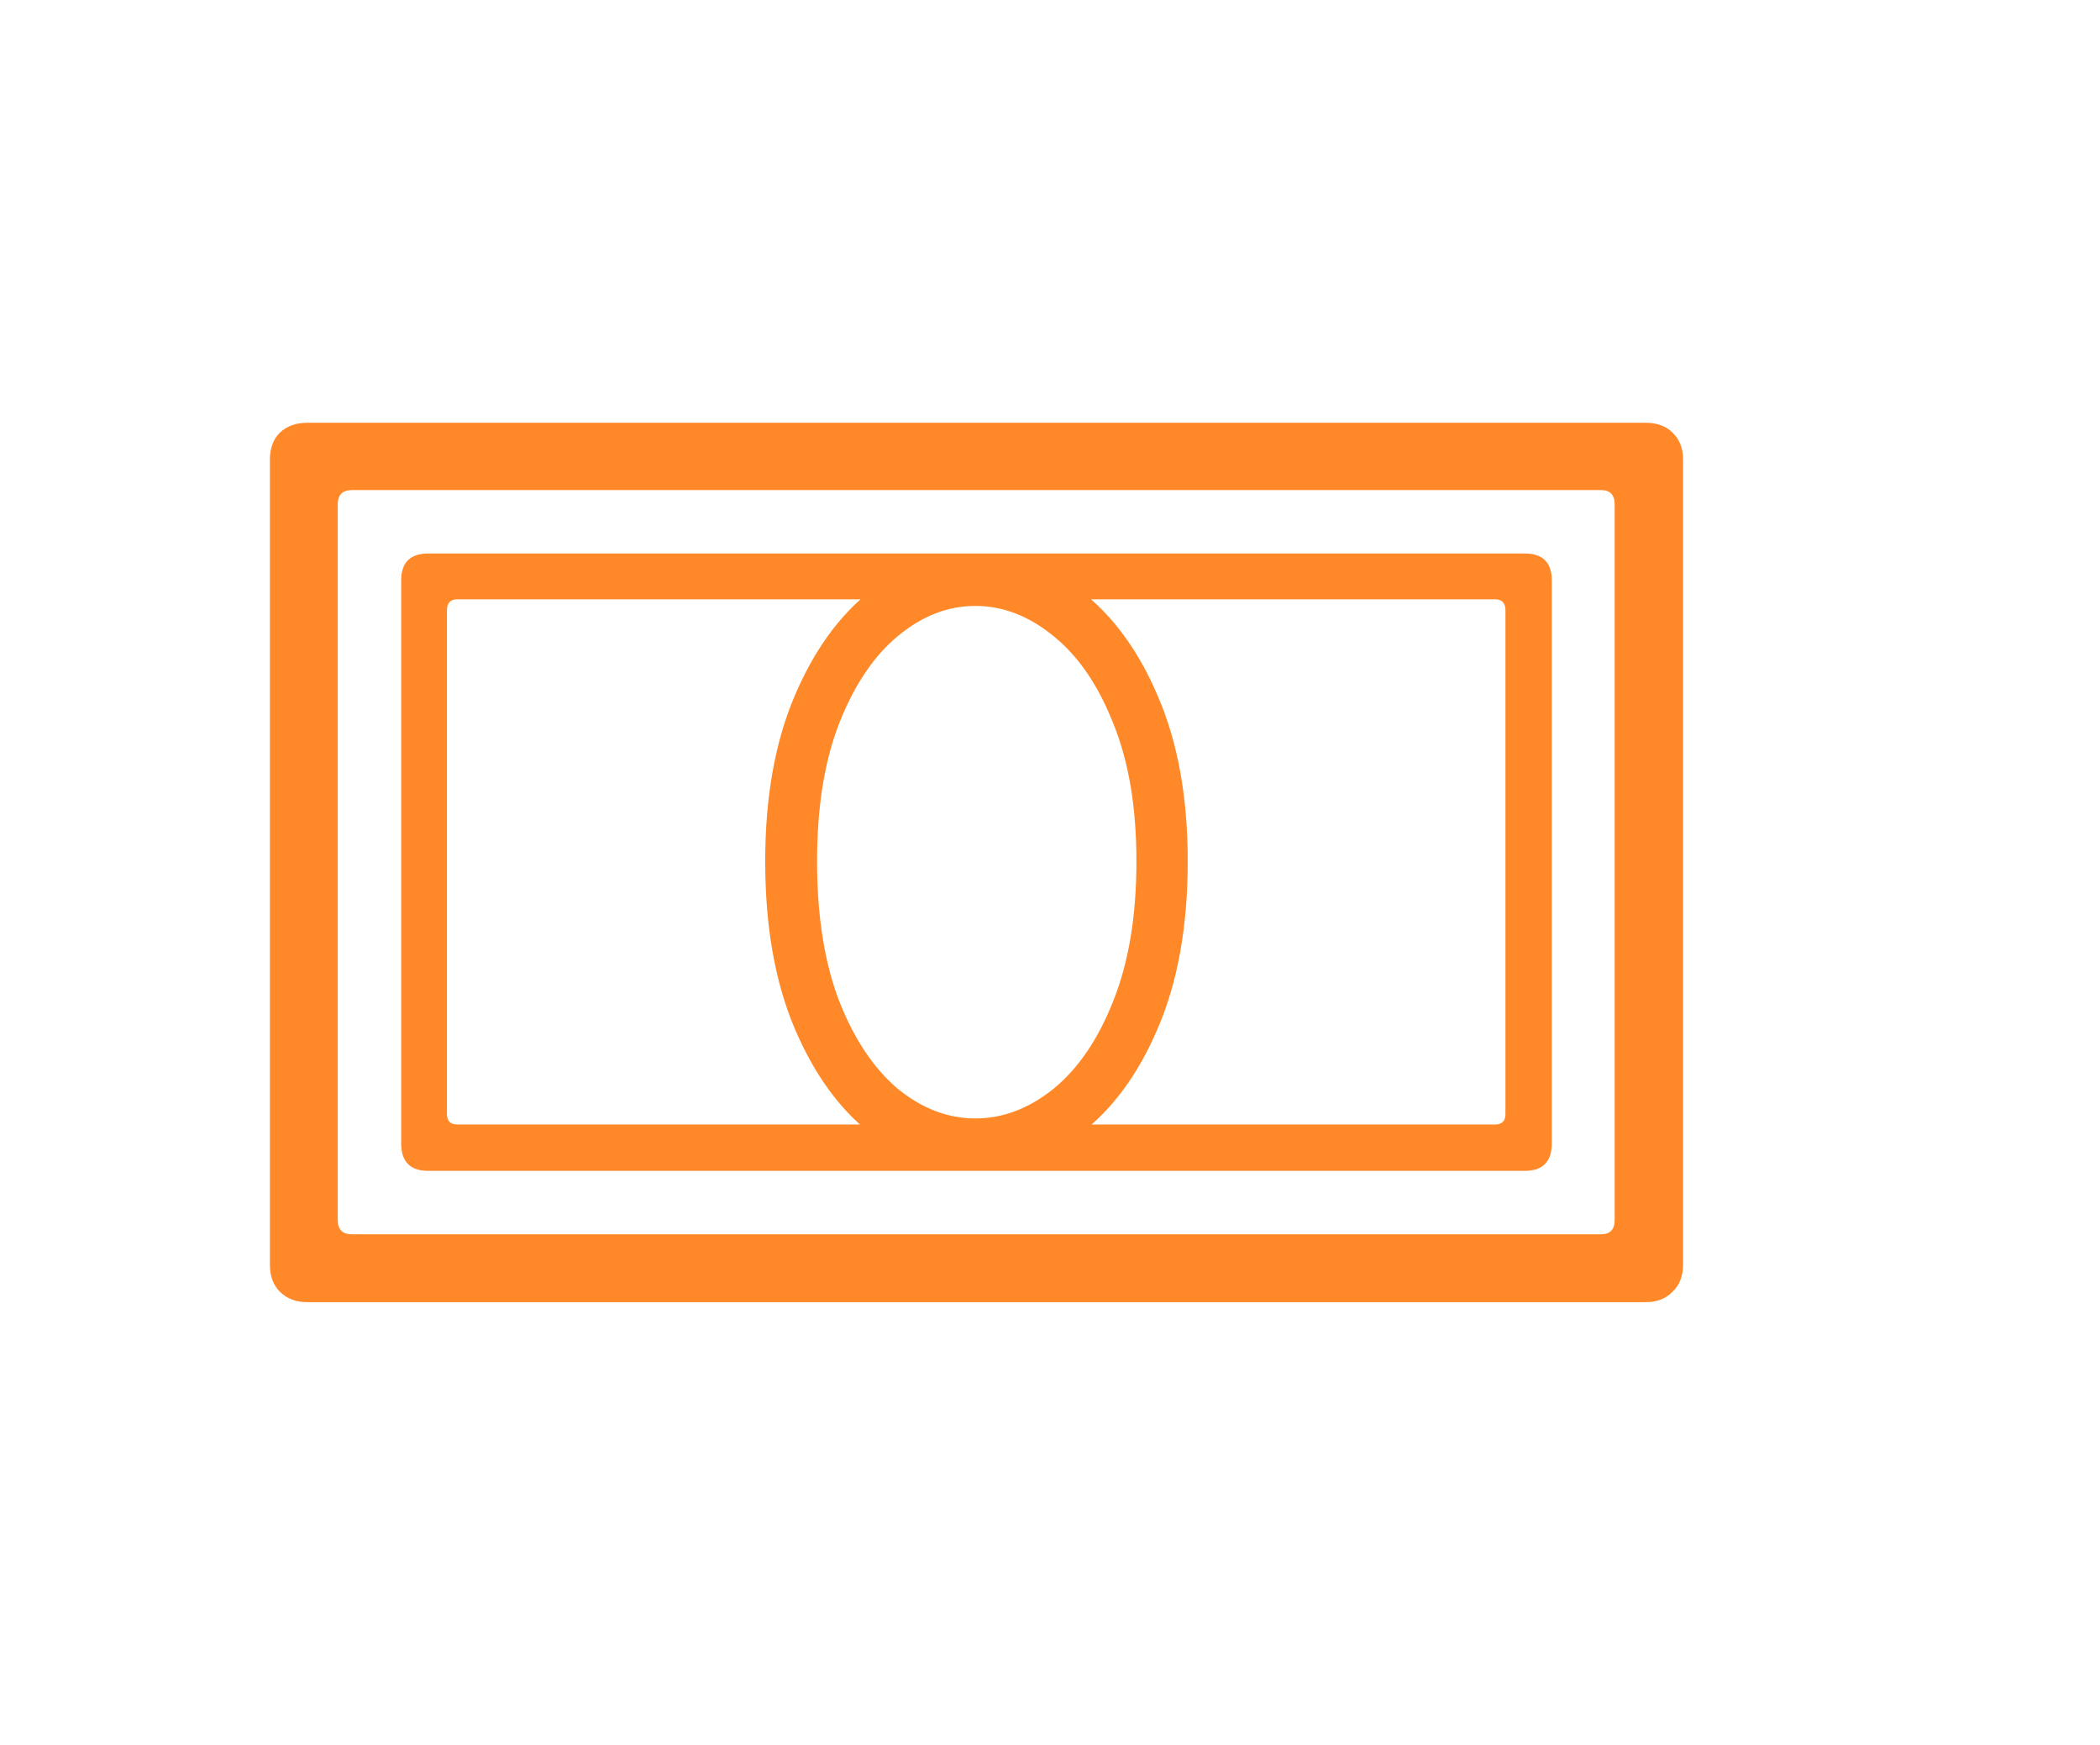 <svg width="65" height="54" viewBox="0 0 65 54" fill="none" xmlns="http://www.w3.org/2000/svg">
<path d="M8.354 39.137V14.227C8.354 13.874 8.456 13.595 8.661 13.39C8.877 13.185 9.162 13.083 9.514 13.083H50.934C51.287 13.083 51.566 13.185 51.771 13.39C51.987 13.595 52.095 13.874 52.095 14.227V39.137C52.095 39.489 51.987 39.768 51.771 39.973C51.566 40.189 51.287 40.298 50.934 40.298H9.514C9.162 40.298 8.877 40.189 8.661 39.973C8.456 39.768 8.354 39.489 8.354 39.137ZM10.454 37.754C10.454 38.05 10.601 38.198 10.897 38.198H49.551C49.836 38.198 49.978 38.05 49.978 37.754V15.61C49.978 15.314 49.836 15.166 49.551 15.166H10.897C10.601 15.166 10.454 15.314 10.454 15.61V37.754ZM12.417 35.38V17.966C12.417 17.408 12.696 17.129 13.254 17.129H47.195C47.753 17.129 48.032 17.408 48.032 17.966V35.38C48.032 35.95 47.753 36.234 47.195 36.234H13.254C12.696 36.234 12.417 35.95 12.417 35.38ZM13.834 34.476C13.834 34.692 13.942 34.8 14.158 34.8H46.273C46.489 34.8 46.597 34.692 46.597 34.476V18.888C46.597 18.66 46.489 18.546 46.273 18.546H14.158C13.942 18.546 13.834 18.66 13.834 18.888V34.476ZM30.19 36.234C29.029 36.234 27.953 35.853 26.963 35.09C25.984 34.328 25.193 33.235 24.59 31.812C23.987 30.378 23.685 28.659 23.685 26.656C23.685 24.676 23.987 22.974 24.59 21.551C25.193 20.128 25.984 19.036 26.963 18.273C27.953 17.511 29.029 17.129 30.19 17.129C31.351 17.129 32.432 17.511 33.434 18.273C34.436 19.036 35.238 20.128 35.841 21.551C36.456 22.974 36.763 24.676 36.763 26.656C36.763 28.659 36.456 30.378 35.841 31.812C35.238 33.235 34.436 34.328 33.434 35.09C32.432 35.853 31.351 36.234 30.19 36.234ZM30.19 34.612C31.044 34.612 31.852 34.305 32.614 33.69C33.377 33.064 33.992 32.159 34.458 30.976C34.937 29.78 35.175 28.341 35.175 26.656C35.175 24.983 34.937 23.56 34.458 22.388C33.992 21.204 33.377 20.305 32.614 19.69C31.852 19.064 31.044 18.751 30.19 18.751C29.337 18.751 28.534 19.064 27.783 19.69C27.043 20.305 26.44 21.204 25.973 22.388C25.518 23.56 25.29 24.983 25.29 26.656C25.29 28.341 25.518 29.78 25.973 30.976C26.44 32.159 27.043 33.064 27.783 33.69C28.534 34.305 29.337 34.612 30.19 34.612Z" fill="#FF8928"/>
</svg>
